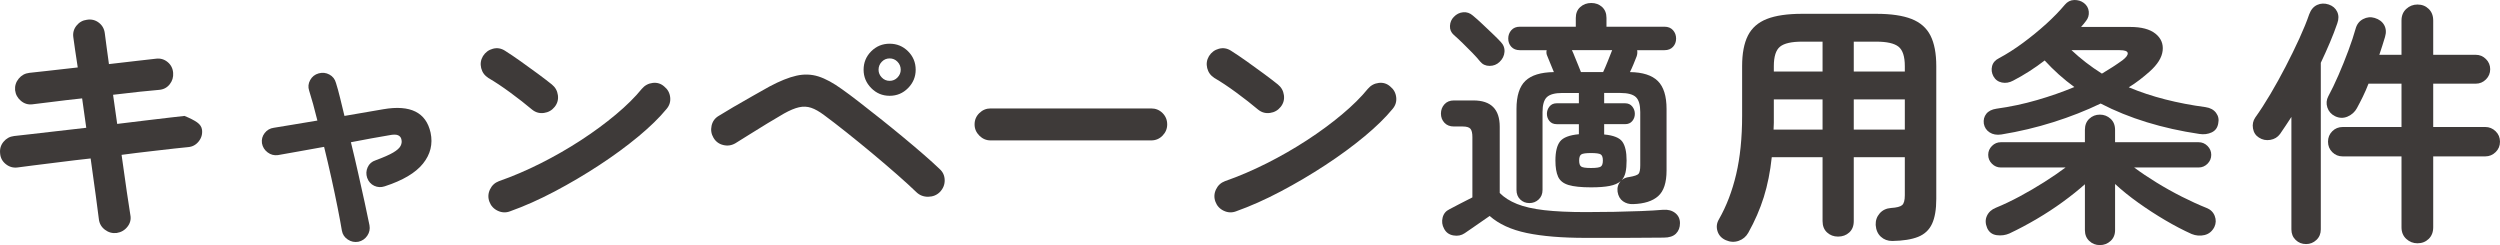 <?xml version="1.0" encoding="UTF-8"?><svg id="_レイヤー_2" xmlns="http://www.w3.org/2000/svg" width="542.941" height="53.229" viewBox="0 0 542.941 53.229"><defs><style>.cls-1{fill:#3e3a39;stroke-width:0px;}</style></defs><g id="design"><path class="cls-1" d="M25.339,50.597c-.934.112-1.784-.122-2.548-.7-.766-.579-1.204-1.335-1.316-2.268-.112-1.008-.336-2.716-.672-5.124s-.709-5.105-1.12-8.092c-2.39.262-4.667.532-6.832.812-2.166.28-4.042.514-5.628.7-1.587.187-2.735.336-3.444.448-.934.112-1.774-.13-2.52-.728-.748-.597-1.158-1.363-1.232-2.296-.112-.97.13-1.82.728-2.548.597-.728,1.362-1.148,2.296-1.26.597-.074,1.68-.196,3.248-.364,1.568-.168,3.434-.383,5.6-.644,2.165-.261,4.442-.522,6.832-.784l-.896-6.384c-2.464.261-4.695.523-6.692.784-1.998.262-3.37.43-4.116.504-.934.112-1.764-.14-2.492-.756s-1.148-1.39-1.26-2.324c-.076-.933.186-1.764.784-2.492.597-.728,1.362-1.148,2.296-1.26.597-.074,1.876-.214,3.836-.42,1.96-.205,4.19-.457,6.692-.756-.448-2.912-.766-5.077-.952-6.496-.149-.97.074-1.829.672-2.576.597-.747,1.362-1.176,2.296-1.288.971-.149,1.829.066,2.576.644.747.579,1.176,1.354,1.288,2.324.074.71.196,1.634.364,2.772.168,1.139.345,2.436.532,3.892,2.202-.261,4.218-.494,6.048-.7,1.829-.205,3.229-.364,4.2-.476.933-.112,1.764.131,2.492.728.728.598,1.129,1.382,1.204,2.352.075.934-.178,1.764-.756,2.492-.579.728-1.354,1.13-2.324,1.204-.934.075-2.296.206-4.088.392-1.792.187-3.752.411-5.88.672l.896,6.328c2.277-.298,4.424-.56,6.44-.784,2.016-.224,3.752-.429,5.208-.616,1.456-.186,2.445-.298,2.968-.336,1.194.486,2.108.952,2.744,1.4.634.448.989.99,1.064,1.624.112.934-.131,1.773-.728,2.52-.598.747-1.363,1.158-2.296,1.232-.56.038-1.549.14-2.968.308-1.419.168-3.127.364-5.124.588-1.998.224-4.116.486-6.356.784.41,3.024.792,5.722,1.148,8.092.354,2.371.606,4.023.756,4.956.187.934-.019,1.782-.616,2.548-.597.765-1.381,1.222-2.352,1.372Z"/><path class="cls-1" d="M77.833,52.501c-.821.149-1.587-.01-2.296-.476-.709-.467-1.139-1.111-1.288-1.932-.224-1.344-.532-3.005-.924-4.984-.392-1.978-.84-4.106-1.344-6.384-.504-2.277-1.036-4.554-1.596-6.832-2.054.374-3.976.719-5.768,1.036-1.792.318-3.211.57-4.256.756-.822.112-1.568-.084-2.24-.588-.672-.504-1.083-1.167-1.232-1.988-.112-.821.084-1.558.588-2.212.504-.653,1.167-1.036,1.988-1.148.933-.149,2.24-.364,3.92-.644,1.68-.28,3.528-.588,5.544-.924-.635-2.576-1.232-4.741-1.792-6.496-.262-.784-.187-1.549.224-2.296.41-.746,1.026-1.232,1.848-1.456.82-.224,1.596-.14,2.324.252.728.392,1.204.999,1.428,1.82.298.934.597,2.016.896,3.248.298,1.232.616,2.539.952,3.92l8.456-1.456c5.861-1.008,9.277.691,10.248,5.096.522,2.464-.028,4.704-1.652,6.72-1.624,2.016-4.396,3.659-8.316,4.928-.784.261-1.54.224-2.268-.112s-1.242-.914-1.54-1.736c-.262-.784-.224-1.549.112-2.296.336-.746.915-1.25,1.736-1.512,1.716-.635,2.986-1.194,3.808-1.68.821-.485,1.353-.961,1.596-1.428.242-.467.308-.924.196-1.372-.075-.448-.317-.765-.728-.952-.411-.186-1.064-.186-1.96,0-1.12.187-2.399.411-3.836.672-1.438.262-2.921.541-4.452.84.56,2.278,1.092,4.545,1.596,6.804.504,2.259.97,4.359,1.4,6.3.429,1.941.774,3.584,1.036,4.928.149.821-.01,1.577-.476,2.268-.467.69-1.111,1.129-1.932,1.316Z"/><path class="cls-1" d="M115.588,23.829c-1.419-1.194-3.005-2.436-4.76-3.724-1.755-1.288-3.342-2.343-4.76-3.164-.821-.522-1.344-1.241-1.568-2.156-.224-.914-.094-1.782.392-2.604.522-.821,1.241-1.353,2.156-1.596.914-.242,1.782-.103,2.604.42,1.008.635,2.156,1.41,3.444,2.324,1.288.915,2.538,1.82,3.752,2.716,1.213.896,2.212,1.662,2.996,2.296.746.598,1.185,1.372,1.316,2.324.13.952-.104,1.802-.7,2.548-.598.747-1.372,1.186-2.324,1.316-.952.131-1.802-.102-2.548-.7ZM110.772,45.893c-.896.336-1.783.299-2.66-.112-.878-.41-1.484-1.064-1.82-1.96s-.299-1.782.112-2.66c.41-.877,1.064-1.484,1.96-1.82,2.986-1.045,6-2.333,9.044-3.864,3.042-1.53,5.954-3.201,8.736-5.012,2.781-1.81,5.32-3.677,7.616-5.6,2.296-1.922,4.172-3.78,5.628-5.572.634-.746,1.428-1.176,2.38-1.288s1.782.15,2.492.784c.746.598,1.176,1.372,1.288,2.324.112.952-.15,1.802-.784,2.548-1.531,1.867-3.566,3.855-6.104,5.964-2.54,2.11-5.376,4.191-8.512,6.244-3.136,2.054-6.365,3.958-9.688,5.712-3.323,1.755-6.552,3.192-9.688,4.312Z"/><path class="cls-1" d="M199.033,41.749c-1.12-1.083-2.52-2.361-4.2-3.836-1.68-1.474-3.472-3.005-5.376-4.592-1.904-1.586-3.771-3.108-5.6-4.564-1.83-1.456-3.454-2.706-4.872-3.752-1.046-.784-1.988-1.316-2.828-1.596s-1.718-.317-2.632-.112c-.916.206-2.007.663-3.276,1.372-1.045.598-2.24,1.307-3.584,2.128-1.344.822-2.642,1.624-3.892,2.408-1.251.784-2.268,1.419-3.052,1.904-.822.486-1.699.616-2.632.392-.934-.224-1.644-.746-2.128-1.568-.486-.821-.626-1.698-.42-2.632.205-.933.719-1.643,1.54-2.128.784-.485,1.838-1.12,3.164-1.904,1.325-.784,2.707-1.577,4.144-2.38,1.437-.802,2.678-1.502,3.724-2.1,2.24-1.194,4.19-1.978,5.852-2.352,1.661-.373,3.257-.317,4.788.168,1.53.486,3.248,1.419,5.152,2.8,1.008.71,2.221,1.615,3.64,2.716,1.418,1.102,2.94,2.296,4.564,3.584,1.624,1.288,3.248,2.604,4.872,3.948,1.624,1.344,3.136,2.623,4.536,3.836,1.4,1.214,2.585,2.287,3.556,3.22.709.635,1.073,1.438,1.092,2.408.019.971-.327,1.83-1.036,2.576-.672.672-1.512,1.018-2.52,1.036-1.008.019-1.867-.308-2.576-.98ZM193.209,20.805c-1.568,0-2.903-.56-4.004-1.68-1.102-1.12-1.652-2.445-1.652-3.976,0-1.568.55-2.902,1.652-4.004,1.101-1.101,2.436-1.652,4.004-1.652,1.568,0,2.903.551,4.004,1.652,1.101,1.102,1.652,2.436,1.652,4.004,0,1.531-.551,2.856-1.652,3.976-1.102,1.12-2.436,1.68-4.004,1.68ZM193.209,17.557c.672,0,1.241-.242,1.708-.728.467-.485.7-1.045.7-1.68,0-.672-.233-1.25-.7-1.736-.467-.485-1.036-.728-1.708-.728-.672,0-1.241.243-1.708.728-.467.486-.7,1.064-.7,1.736,0,.635.233,1.195.7,1.68.466.486,1.036.728,1.708.728Z"/><path class="cls-1" d="M215.128,30.493c-.934,0-1.746-.345-2.436-1.036-.691-.69-1.036-1.502-1.036-2.436,0-.97.345-1.792,1.036-2.464.69-.672,1.502-1.008,2.436-1.008h34.888c.97,0,1.792.336,2.464,1.008.672.672,1.008,1.494,1.008,2.464,0,.934-.336,1.746-1.008,2.436-.672.691-1.494,1.036-2.464,1.036h-34.888Z"/><path class="cls-1" d="M273.262,23.829c-1.419-1.194-3.005-2.436-4.76-3.724-1.755-1.288-3.342-2.343-4.76-3.164-.821-.522-1.344-1.241-1.568-2.156-.224-.914-.094-1.782.392-2.604.522-.821,1.241-1.353,2.156-1.596.914-.242,1.782-.103,2.604.42,1.008.635,2.156,1.41,3.445,2.324,1.288.915,2.538,1.82,3.752,2.716,1.213.896,2.212,1.662,2.996,2.296.746.598,1.185,1.372,1.315,2.324.131.952-.104,1.802-.7,2.548-.598.747-1.372,1.186-2.323,1.316-.952.131-1.802-.102-2.549-.7ZM268.446,45.893c-.896.336-1.783.299-2.66-.112-.878-.41-1.484-1.064-1.82-1.96s-.299-1.782.112-2.66c.41-.877,1.064-1.484,1.96-1.82,2.986-1.045,6.001-2.333,9.044-3.864,3.043-1.53,5.954-3.201,8.736-5.012,2.781-1.81,5.32-3.677,7.616-5.6,2.296-1.922,4.172-3.78,5.628-5.572.635-.746,1.428-1.176,2.38-1.288s1.782.15,2.492.784c.746.598,1.176,1.372,1.288,2.324.111.952-.149,1.802-.784,2.548-1.531,1.867-3.565,3.855-6.104,5.964-2.539,2.11-5.376,4.191-8.512,6.244-3.136,2.054-6.365,3.958-9.688,5.712-3.323,1.755-6.552,3.192-9.688,4.312Z"/><path class="cls-1" d="M344.41,51.661c-5.189,0-9.474-.355-12.853-1.064-3.379-.71-6.058-1.942-8.036-3.696-.485.336-1.092.756-1.819,1.26-.729.504-1.429.989-2.101,1.456-.672.466-1.176.812-1.512,1.036-.71.485-1.531.644-2.464.476-.934-.168-1.605-.663-2.016-1.484-.412-.747-.514-1.54-.309-2.38s.7-1.446,1.484-1.82c.56-.298,1.324-.7,2.296-1.204.971-.504,1.866-.961,2.688-1.372v-13.104c0-.858-.14-1.456-.42-1.792-.279-.336-.85-.504-1.708-.504h-1.903c-.859,0-1.54-.271-2.044-.812-.505-.541-.757-1.204-.757-1.988s.252-1.456.757-2.016c.504-.56,1.185-.84,2.044-.84h4.256c3.808,0,5.712,1.904,5.712,5.712v14.392c.97.971,2.221,1.764,3.752,2.38,1.53.616,3.5,1.064,5.908,1.344,2.407.28,5.422.42,9.044.42,2.016,0,4.06-.018,6.132-.056,2.072-.037,4.041-.093,5.908-.168,1.866-.074,3.452-.168,4.76-.28,1.045-.074,1.913.159,2.604.7.69.542,1.036,1.279,1.036,2.212,0,.933-.289,1.689-.868,2.268-.579.578-1.465.868-2.659.868-1.158,0-2.512.009-4.061.028-1.55.019-3.127.028-4.731.028h-8.12ZM325.649,13.469c-.597.56-1.315.84-2.155.84s-1.521-.317-2.044-.952c-.448-.56-1.018-1.194-1.708-1.904-.691-.709-1.392-1.409-2.101-2.1-.709-.69-1.344-1.278-1.903-1.764-.598-.522-.878-1.176-.841-1.96s.317-1.437.841-1.96c.56-.597,1.231-.933,2.016-1.008.784-.074,1.493.168,2.128.728.635.523,1.325,1.139,2.072,1.848.746.71,1.475,1.4,2.184,2.072.709.672,1.288,1.251,1.736,1.736.634.635.924,1.372.868,2.212-.057.84-.42,1.578-1.093,2.212ZM354.658,44.325c-.822.038-1.55-.168-2.185-.616s-1.027-1.138-1.176-2.072c-.112-.896.112-1.661.672-2.296-.56.486-1.354.831-2.38,1.036-1.027.206-2.38.308-4.06.308-2.128,0-3.752-.168-4.872-.504s-1.876-.933-2.269-1.792c-.392-.858-.588-2.034-.588-3.528,0-1.904.336-3.285,1.008-4.144.672-.858,2.035-1.381,4.088-1.568v-2.184h-4.815c-.672,0-1.195-.224-1.568-.672s-.56-.97-.56-1.568c0-.597.187-1.129.56-1.596.373-.466.896-.7,1.568-.7h4.815v-2.24h-3.584c-1.605,0-2.726.299-3.359.896-.636.598-.952,1.68-.952,3.248v16.912c0,.859-.28,1.55-.84,2.072-.561.523-1.232.784-2.017.784-.783,0-1.447-.261-1.987-.784-.542-.522-.812-1.213-.812-2.072v-17.584c0-2.837.645-4.872,1.933-6.104,1.287-1.232,3.35-1.866,6.188-1.904-.262-.672-.542-1.353-.84-2.044-.3-.69-.485-1.148-.561-1.372-.224-.448-.279-.896-.168-1.344h-5.823c-.784,0-1.4-.242-1.849-.728-.447-.485-.672-1.082-.672-1.792,0-.709.225-1.316.672-1.82.448-.504,1.064-.756,1.849-.756h12.151v-1.904c0-1.008.327-1.801.98-2.38.652-.578,1.446-.868,2.38-.868.933,0,1.717.29,2.352.868.635.579.952,1.372.952,2.38v1.904h12.601c.783,0,1.399.252,1.848.756.448.504.672,1.111.672,1.82,0,.71-.224,1.307-.672,1.792-.448.486-1.064.728-1.848.728h-5.937c.037.224.047.448.028.672-.02.224-.065.448-.141.672-.187.486-.411,1.046-.672,1.68-.262.635-.522,1.214-.783,1.736,2.762.038,4.778.682,6.048,1.932,1.269,1.251,1.903,3.276,1.903,6.076v13.384c0,2.614-.606,4.462-1.819,5.544-1.214,1.083-3.034,1.662-5.46,1.736ZM343.345,15.653h4.816c.298-.634.634-1.418,1.008-2.352.373-.933.69-1.736.952-2.408h-8.736c.187.374.401.878.645,1.512.242.635.494,1.251.756,1.848.261.598.447,1.064.56,1.4ZM345.53,36.485c1.119,0,1.828-.102,2.128-.308.298-.205.447-.644.447-1.316,0-.672-.149-1.11-.447-1.316-.3-.205-1.009-.308-2.128-.308-1.12,0-1.83.103-2.128.308-.3.206-.448.644-.448,1.316,0,.672.148,1.111.448,1.316.298.206,1.008.308,2.128.308ZM352.194,39.117c.224-.187.466-.336.728-.448.261-.112.56-.187.896-.224,1.119-.186,1.8-.42,2.044-.7.242-.28.363-.905.363-1.876v-11.536c0-1.568-.317-2.65-.952-3.248-.635-.597-1.755-.896-3.359-.896h-3.528v2.24h4.536c.672,0,1.194.234,1.568.7.372.467.56.999.56,1.596,0,.598-.188,1.12-.56,1.568-.374.448-.896.672-1.568.672h-4.536v2.24c2.017.187,3.332.71,3.948,1.568.616.859.924,2.222.924,4.088,0,1.008-.075,1.858-.224,2.548-.15.691-.43,1.26-.84,1.708Z"/><path class="cls-1" d="M410.938,52.333c-.971,0-1.792-.308-2.464-.924s-1.045-1.466-1.12-2.548c-.037-.97.252-1.81.868-2.52.616-.709,1.446-1.101,2.492-1.176,1.194-.074,1.988-.28,2.38-.616.393-.336.588-1.045.588-2.128v-8.288h-11.088v13.888c0,1.045-.327,1.866-.979,2.464-.654.597-1.466.896-2.437.896-.934,0-1.728-.299-2.38-.896-.653-.598-.98-1.419-.98-2.464v-13.888h-11.031c-.336,3.174-.915,6.067-1.736,8.68-.821,2.614-1.941,5.189-3.36,7.728-.485.858-1.186,1.446-2.1,1.764-.915.317-1.839.27-2.772-.14-.934-.411-1.539-1.064-1.819-1.96s-.178-1.755.308-2.576c1.643-2.874,2.893-6.141,3.752-9.8.858-3.658,1.288-7.877,1.288-12.656v-10.808c0-2.762.42-4.974,1.26-6.636.841-1.661,2.212-2.865,4.116-3.612,1.904-.746,4.461-1.12,7.672-1.12h16.072c3.21,0,5.768.374,7.672,1.12,1.904.747,3.276,1.951,4.116,3.612.84,1.662,1.26,3.874,1.26,6.636v28.84c0,2.278-.308,4.079-.924,5.404s-1.624,2.268-3.024,2.828c-1.399.56-3.275.858-5.628.896ZM385.178,28.141h10.64v-6.552h-10.584v5.096c0,.486-.019.971-.056,1.456ZM385.234,15.541h10.584v-6.496h-4.424c-2.315,0-3.92.364-4.815,1.092-.896.728-1.345,2.137-1.345,4.228v1.176ZM402.595,15.541h11.088v-1.176c0-2.091-.457-3.5-1.372-4.228s-2.529-1.092-4.844-1.092h-4.872v6.496ZM402.595,28.141h11.088v-6.552h-11.088v6.552Z"/><path class="cls-1" d="M434.649,29.205c-1.009.15-1.858,0-2.549-.448s-1.11-1.082-1.26-1.904c-.111-.821.065-1.53.532-2.128.467-.597,1.204-.97,2.212-1.12,2.986-.41,5.927-1.036,8.82-1.876,2.893-.84,5.59-1.782,8.092-2.828-2.353-1.717-4.499-3.64-6.44-5.768-2.239,1.718-4.518,3.174-6.832,4.368-.821.448-1.643.588-2.464.42s-1.438-.625-1.848-1.372c-.374-.709-.468-1.437-.28-2.184.187-.747.69-1.325,1.512-1.736,1.681-.896,3.407-1.997,5.181-3.304,1.772-1.306,3.452-2.678,5.04-4.116,1.586-1.437,2.939-2.828,4.06-4.172.561-.672,1.241-1.017,2.044-1.036.803-.019,1.503.196,2.101.644.634.486.988,1.111,1.063,1.876.074.766-.131,1.447-.616,2.044-.149.224-.317.439-.504.644-.187.206-.373.42-.56.644h10.696c2.426,0,4.246.486,5.46,1.456,1.212.971,1.735,2.203,1.567,3.696-.168,1.494-1.111,3.006-2.828,4.536-.672.597-1.381,1.186-2.128,1.764-.747.579-1.549,1.13-2.407,1.652,2.5,1.046,5.142,1.923,7.924,2.632,2.78.71,5.702,1.27,8.764,1.68,1.008.15,1.764.56,2.268,1.232.505.672.663,1.438.477,2.296-.149.934-.626,1.587-1.428,1.96-.804.374-1.69.486-2.66.336-4.032-.597-7.84-1.447-11.424-2.548-3.584-1.101-6.926-2.454-10.024-4.06-3.174,1.531-6.59,2.875-10.248,4.032-3.659,1.158-7.43,2.054-11.312,2.688ZM456.041,53.229c-.896,0-1.662-.299-2.296-.896-.636-.598-.952-1.382-.952-2.352v-9.968c-1.382,1.232-2.968,2.502-4.76,3.808-1.792,1.307-3.688,2.548-5.685,3.724-1.997,1.176-3.985,2.23-5.964,3.164-.859.373-1.773.494-2.744.364-.971-.131-1.661-.644-2.071-1.54-.411-.971-.43-1.857-.057-2.66.373-.802,1.026-1.39,1.96-1.764,1.643-.672,3.369-1.493,5.181-2.464,1.811-.97,3.584-2.007,5.319-3.108,1.736-1.101,3.276-2.156,4.62-3.164h-14.056c-.747,0-1.392-.27-1.932-.812-.542-.541-.812-1.185-.812-1.932,0-.746.271-1.39.812-1.932.54-.541,1.185-.812,1.932-.812h18.256v-2.688c0-1.008.316-1.811.952-2.408.634-.597,1.399-.896,2.296-.896s1.67.299,2.324.896c.652.598.979,1.4.979,2.408v2.688h18.145c.746,0,1.39.271,1.932.812.541.541.812,1.186.812,1.932,0,.747-.271,1.391-.812,1.932-.542.542-1.186.812-1.932.812h-14c1.456,1.083,3.08,2.175,4.872,3.276,1.792,1.102,3.63,2.128,5.516,3.08,1.885.952,3.668,1.764,5.348,2.436.858.336,1.447.915,1.765,1.736.316.822.288,1.624-.084,2.408-.486.933-1.195,1.512-2.128,1.736-.934.224-1.867.149-2.801-.224-1.829-.822-3.743-1.82-5.739-2.996-1.998-1.176-3.939-2.436-5.824-3.78-1.886-1.344-3.575-2.706-5.068-4.088v10.024c0,.97-.327,1.754-.979,2.352-.654.597-1.428.896-2.324.896ZM456.489,15.989c.82-.485,1.604-.97,2.352-1.456.746-.485,1.456-.97,2.128-1.456.821-.634,1.194-1.157,1.12-1.568-.075-.41-.653-.616-1.736-.616h-10.472c1.979,1.867,4.181,3.566,6.608,5.096Z"/><path class="cls-1" d="M500.829,53.005c-.896,0-1.651-.299-2.268-.896-.616-.598-.924-1.363-.924-2.296v-24.416c-.411.635-.822,1.26-1.232,1.876-.411.616-.821,1.223-1.231,1.82-.523.709-1.232,1.139-2.128,1.288-.896.15-1.718-.018-2.465-.504-.709-.448-1.139-1.11-1.287-1.988-.15-.877.018-1.67.504-2.38,1.044-1.456,2.137-3.145,3.275-5.068,1.139-1.922,2.249-3.929,3.332-6.02,1.083-2.09,2.072-4.116,2.968-6.076.896-1.96,1.605-3.705,2.129-5.236.372-1.008.951-1.689,1.735-2.044.784-.354,1.624-.382,2.521-.084.858.299,1.465.822,1.819,1.568.354.747.364,1.587.028,2.52-.448,1.307-.979,2.688-1.596,4.144s-1.279,2.931-1.988,4.424v36.176c0,.933-.317,1.698-.952,2.296-.635.597-1.382.896-2.24.896ZM525.021,52.837c-.934,0-1.746-.318-2.436-.952-.691-.635-1.036-1.475-1.036-2.52v-15.4h-12.769c-.896,0-1.651-.308-2.268-.924-.616-.616-.924-1.372-.924-2.268s.308-1.652.924-2.268,1.372-.924,2.268-.924h12.769v-9.408h-7.168c-.374.971-.784,1.914-1.232,2.828-.448.915-.878,1.746-1.288,2.492-.448.822-1.12,1.428-2.016,1.82-.896.392-1.812.364-2.744-.084-.821-.41-1.372-1.036-1.652-1.876-.279-.84-.215-1.652.196-2.436.709-1.306,1.446-2.837,2.212-4.592.765-1.754,1.484-3.537,2.156-5.348.672-1.81,1.194-3.388,1.567-4.732.261-.97.803-1.67,1.624-2.1.821-.429,1.661-.513,2.521-.252.971.299,1.661.822,2.072,1.568.41.747.466,1.606.168,2.576-.188.598-.384,1.232-.588,1.904-.206.672-.421,1.326-.645,1.96h4.816v-7.448c0-1.045.345-1.885,1.036-2.52.689-.634,1.502-.952,2.436-.952.971,0,1.782.318,2.436.952.653.635.98,1.475.98,2.52v7.448h9.24c.858,0,1.596.308,2.212.924s.924,1.354.924,2.212c0,.859-.308,1.596-.924,2.212-.616.616-1.354.924-2.212.924h-9.24v9.408h11.312c.858,0,1.605.308,2.24.924s.952,1.372.952,2.268-.317,1.652-.952,2.268c-.635.616-1.382.924-2.24.924h-11.312v15.4c0,1.045-.327,1.885-.98,2.52-.653.634-1.465.952-2.436.952Z"/></g></svg>
